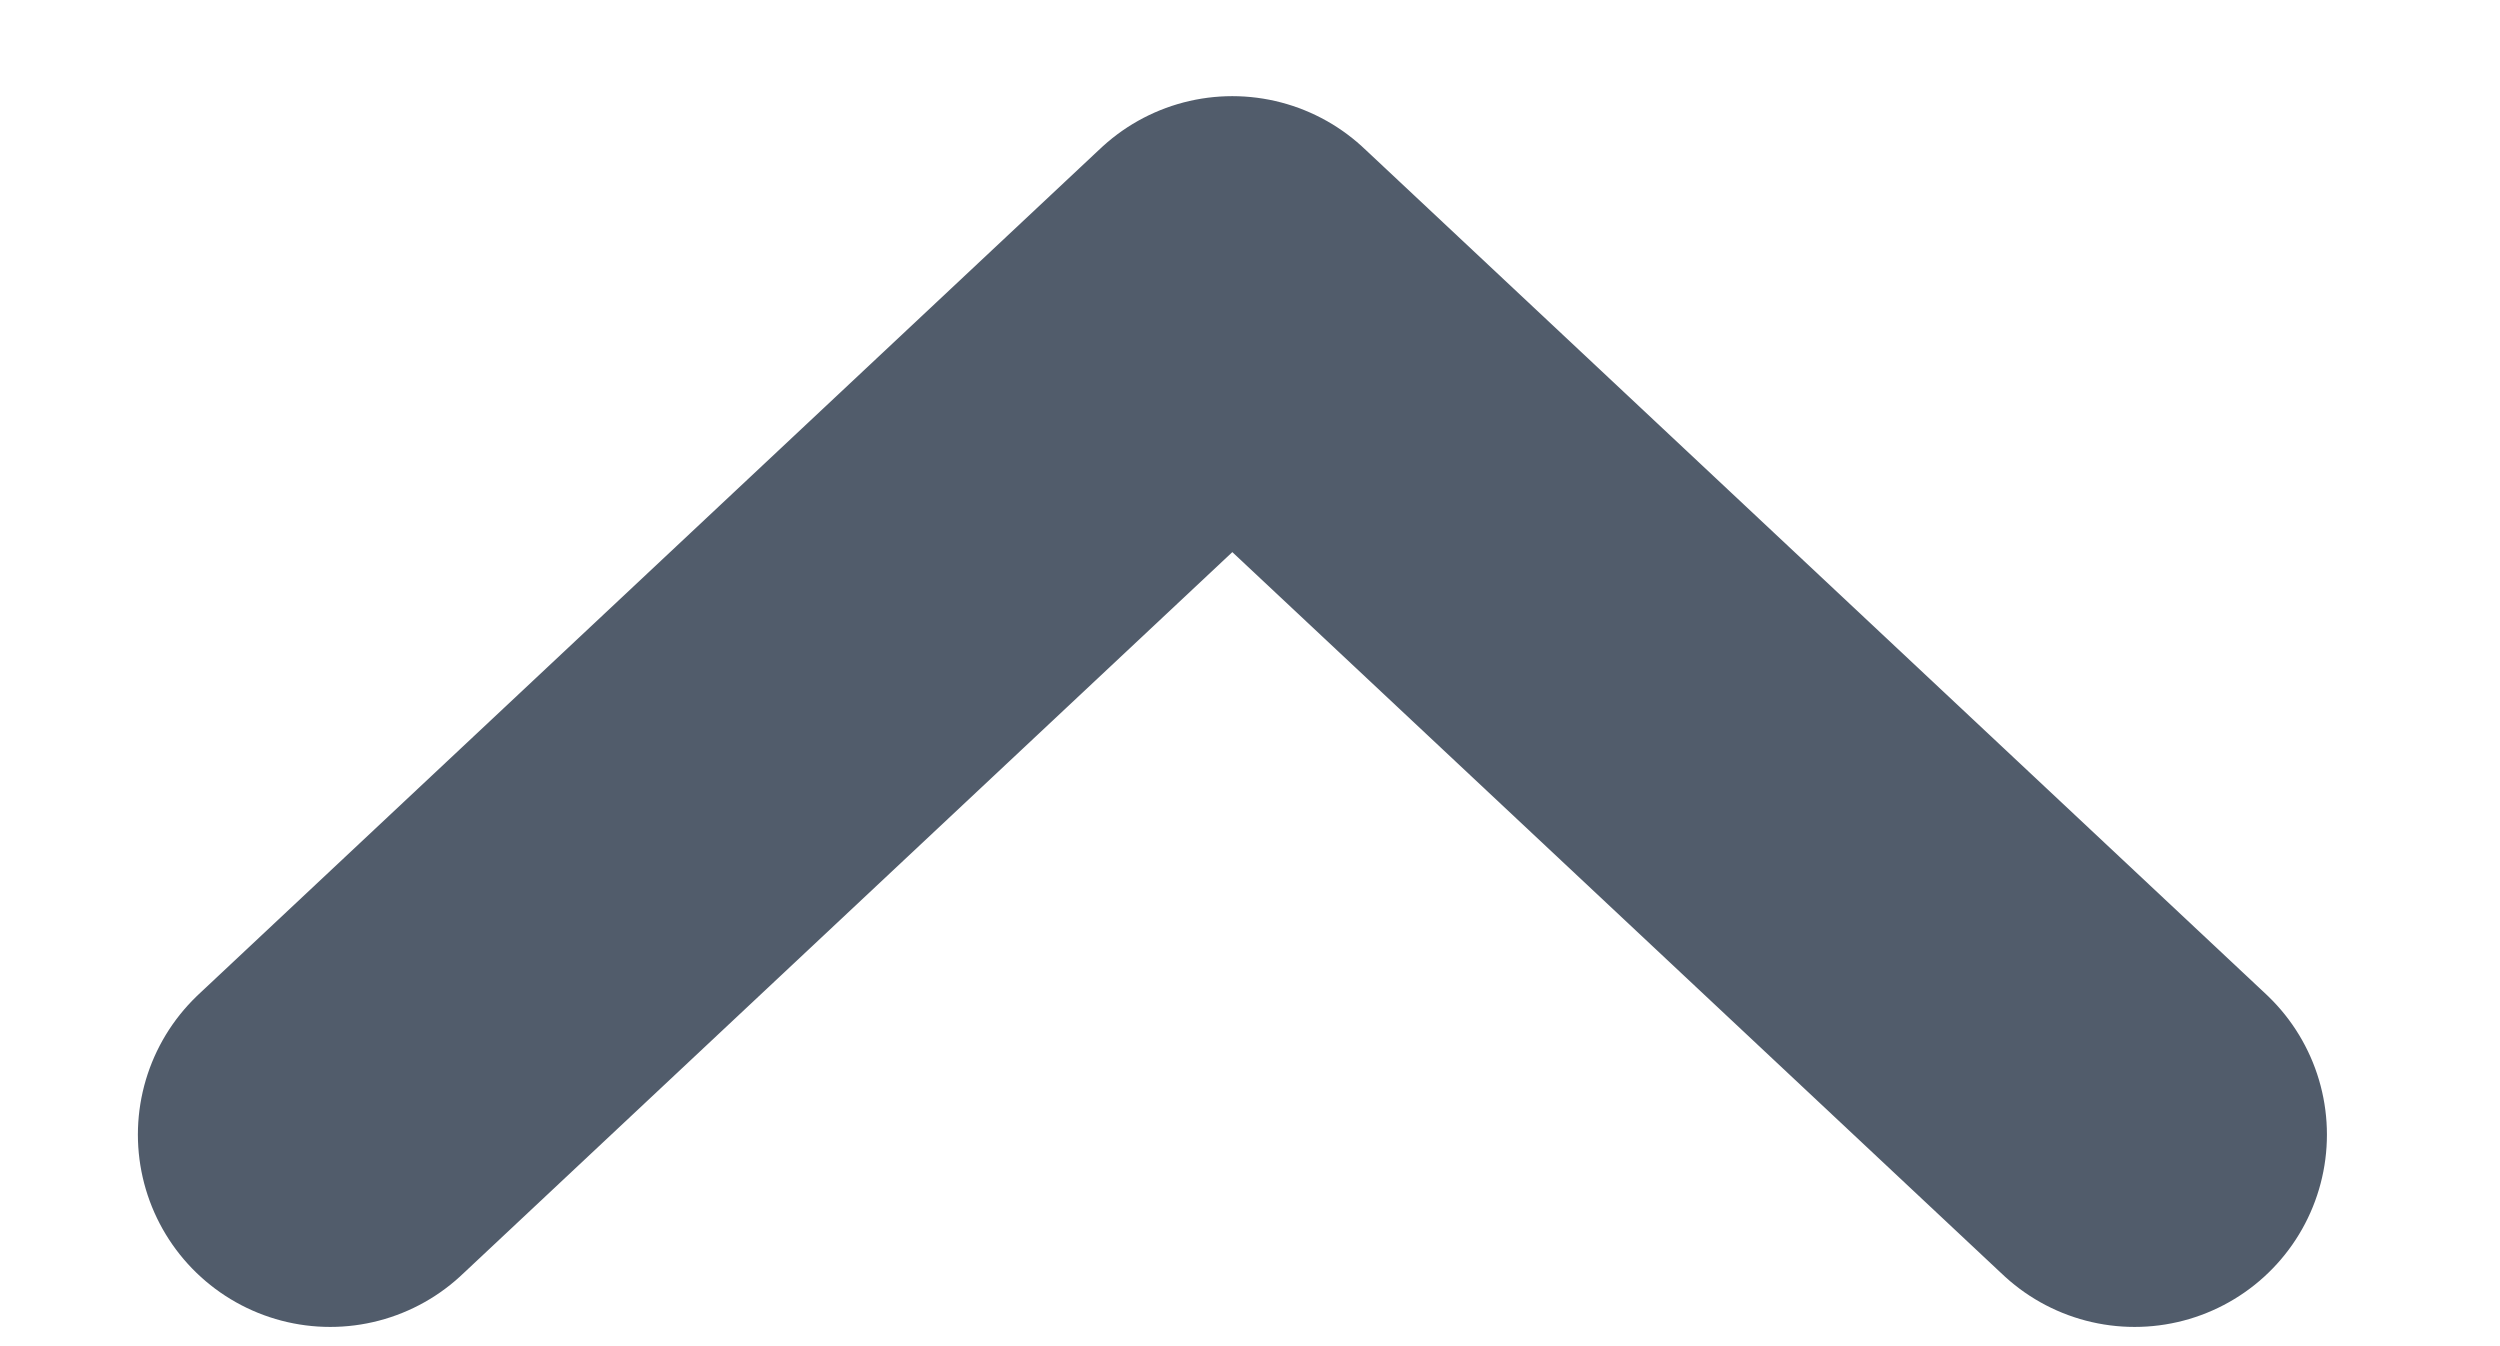 <svg width="13" height="7" viewBox="0 0 13 7" xmlns="http://www.w3.org/2000/svg">
    <path d="M11.1 5.9 6.408 1.5 1.717 5.9" stroke="#515C6B" stroke-width="2" fill="none" fill-rule="evenodd" stroke-linecap="round" stroke-linejoin="round"/>
</svg>
